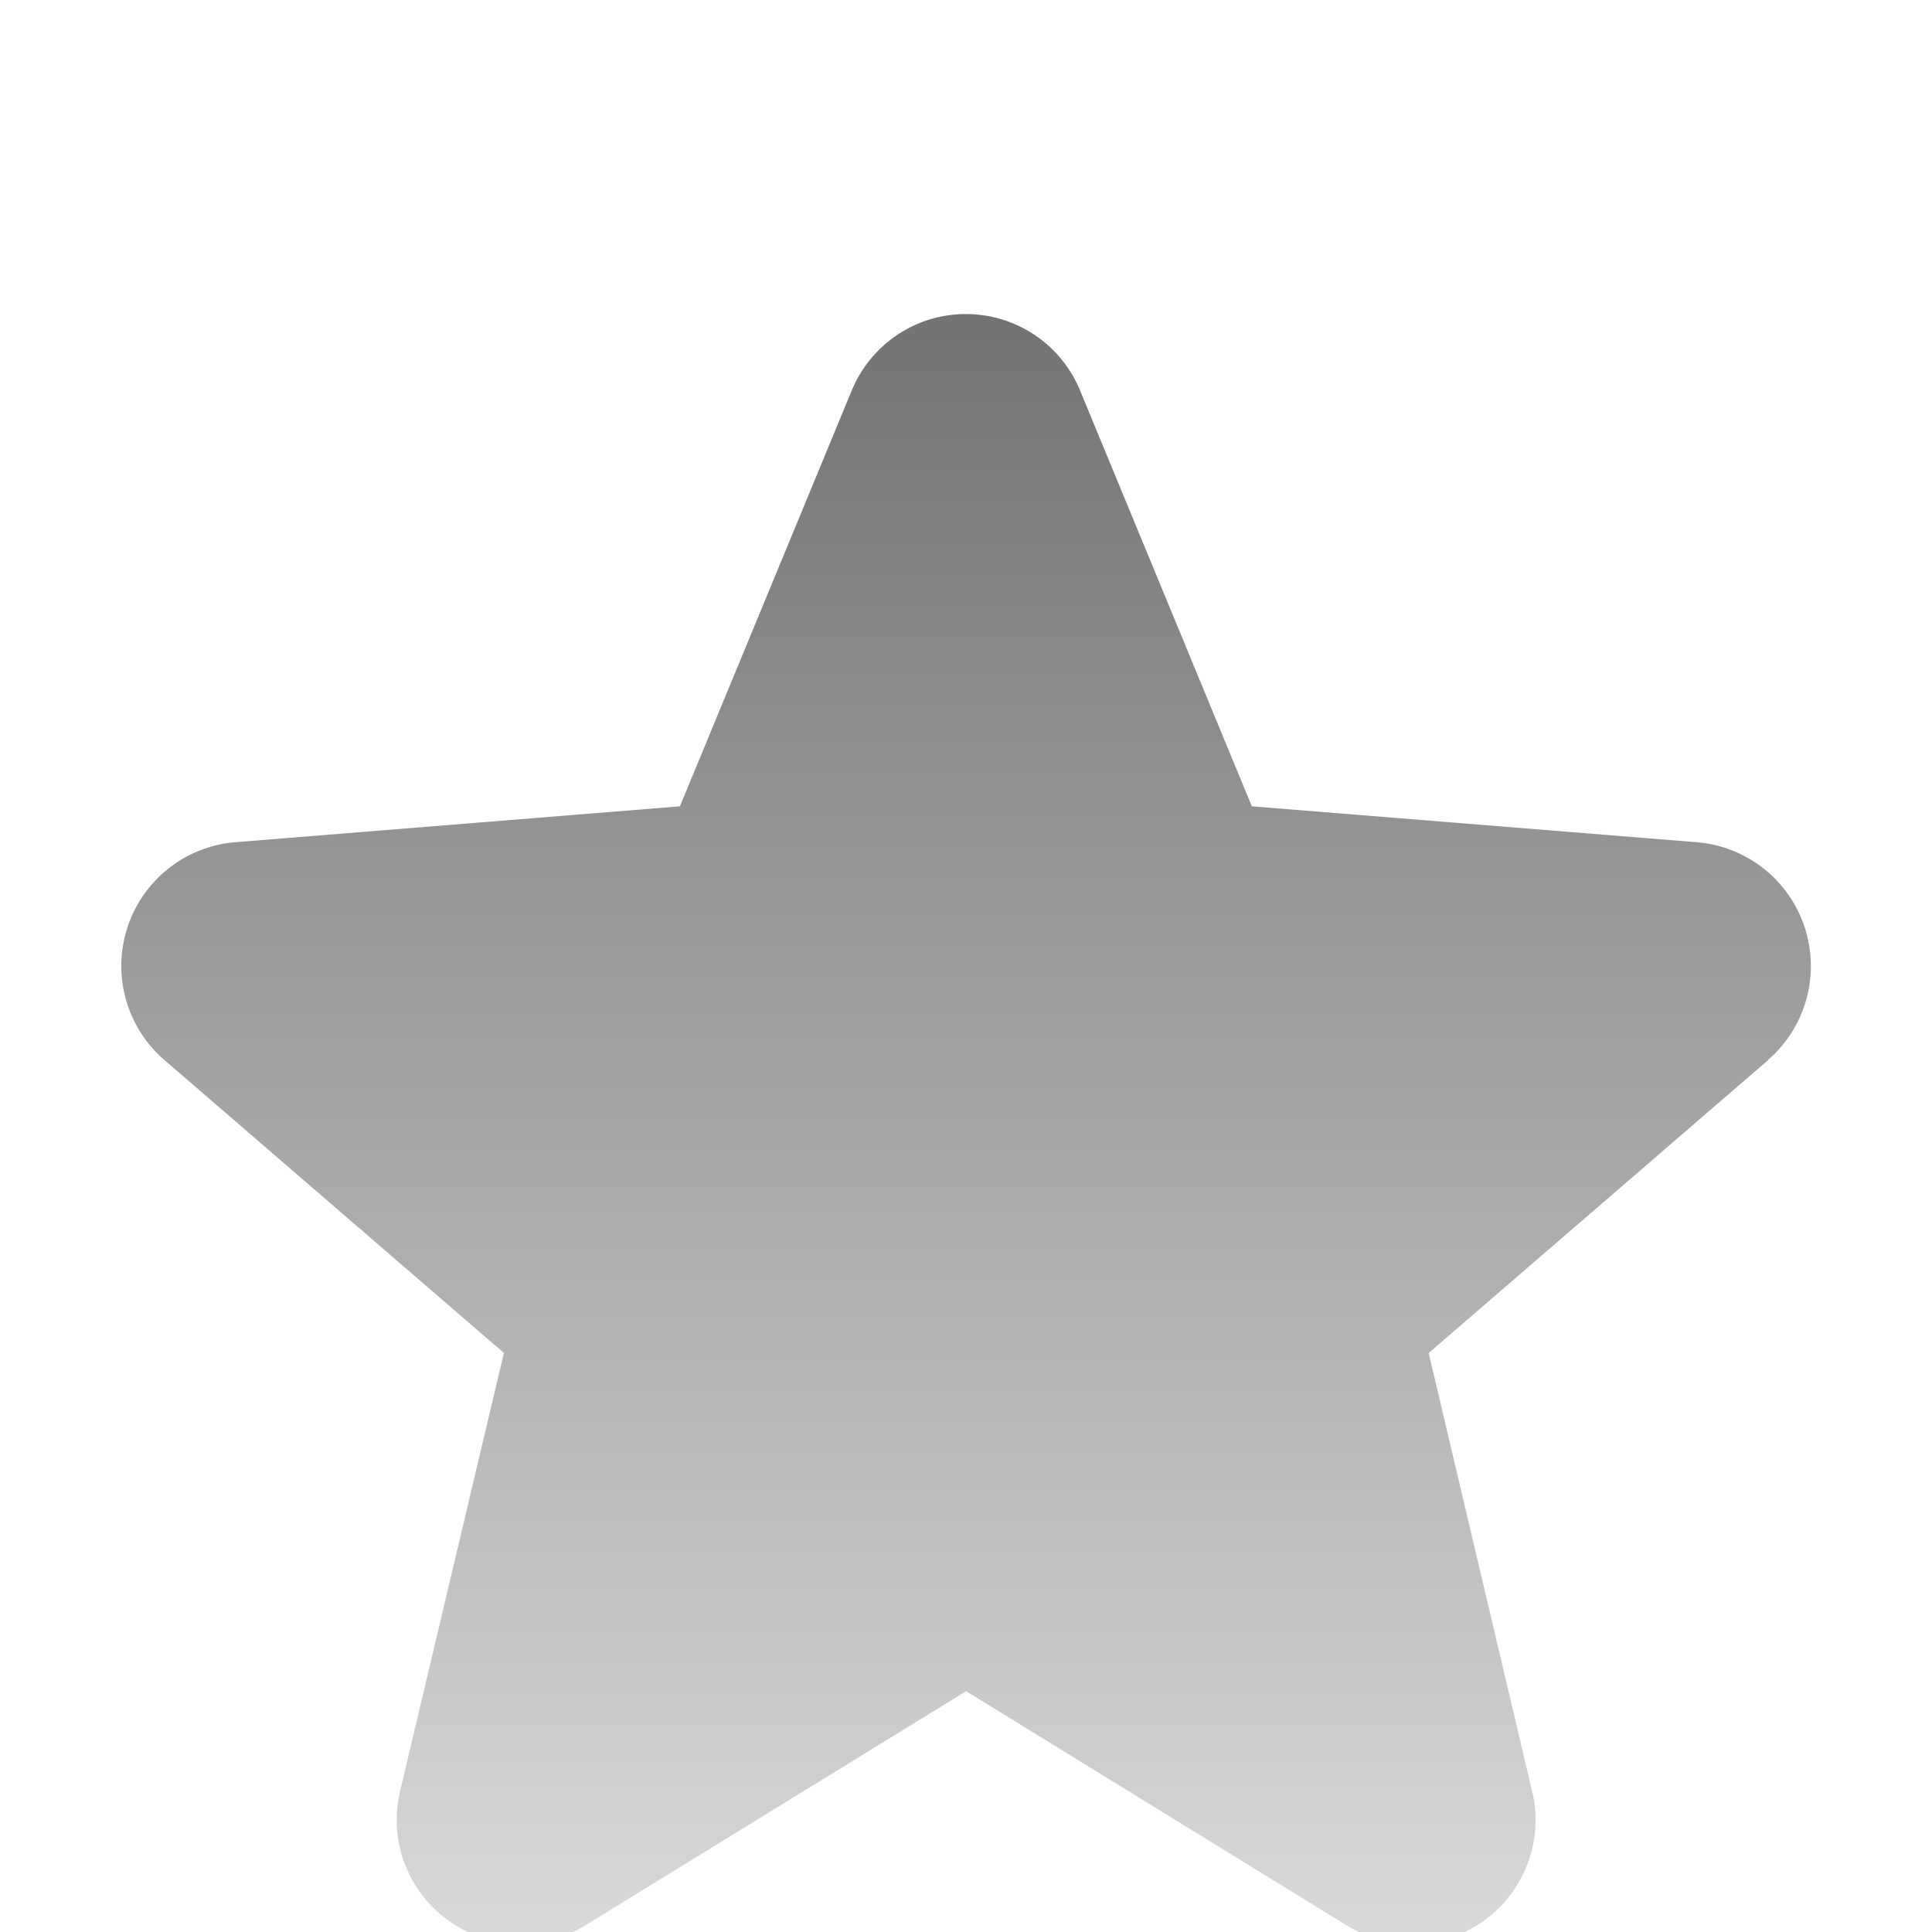 <svg xmlns="http://www.w3.org/2000/svg" width="40" height="40" fill="none" xmlns:v="https://vecta.io/nano"><g filter="url(#A)"><path d="M36.61 17.946l-7.031 6.067 2.142 9.073a2.56 2.56 0 0 1-.088 1.484c-.175.475-.487.888-.897 1.186s-.898.468-1.404.488a2.56 2.56 0 0 1-1.439-.374l-7.891-4.856-7.895 4.856c-.432.263-.932.392-1.438.37s-.993-.191-1.402-.489-.72-.71-.895-1.184a2.56 2.56 0 0 1-.089-1.482l2.15-9.073-7.031-6.067a2.57 2.57 0 0 1-.766-2.736 2.57 2.57 0 0 1 2.222-1.771l9.219-.744 3.556-8.606c.193-.469.52-.87.941-1.153s.917-.433 1.424-.433 1.003.151 1.424.433.749.684.941 1.153l3.555 8.606 9.219.744a2.57 2.57 0 0 1 2.229 1.769 2.57 2.57 0 0 1-.765 2.741l.009-.002z" fill="url(#B)"/></g><defs><filter id="A" x="2.512" y="2.502" width="34.981" height="37.744" filterUnits="userSpaceOnUse" color-interpolation-filters="sRGB"><feFlood flood-opacity="0"/><feBlend in="SourceGraphic" result="B"/><feColorMatrix in="SourceAlpha" values="0 0 0 0 0 0 0 0 0 0 0 0 0 0 0 0 0 0 127 0" result="C"/><feOffset dy="4"/><feGaussianBlur stdDeviation="4"/><feComposite in2="C" operator="arithmetic" k2="-1" k3="1"/><feColorMatrix values="0 0 0 0 0 0 0 0 0 0 0 0 0 0 0 0 0 0 0.17 0"/><feBlend in2="B"/></filter><linearGradient id="B" x1="20.002" y1="2.502" x2="20.002" y2="36.247" gradientUnits="userSpaceOnUse"><stop stop-color="#737373"/><stop offset="1" stop-color="#d9d9d9"/></linearGradient></defs></svg>